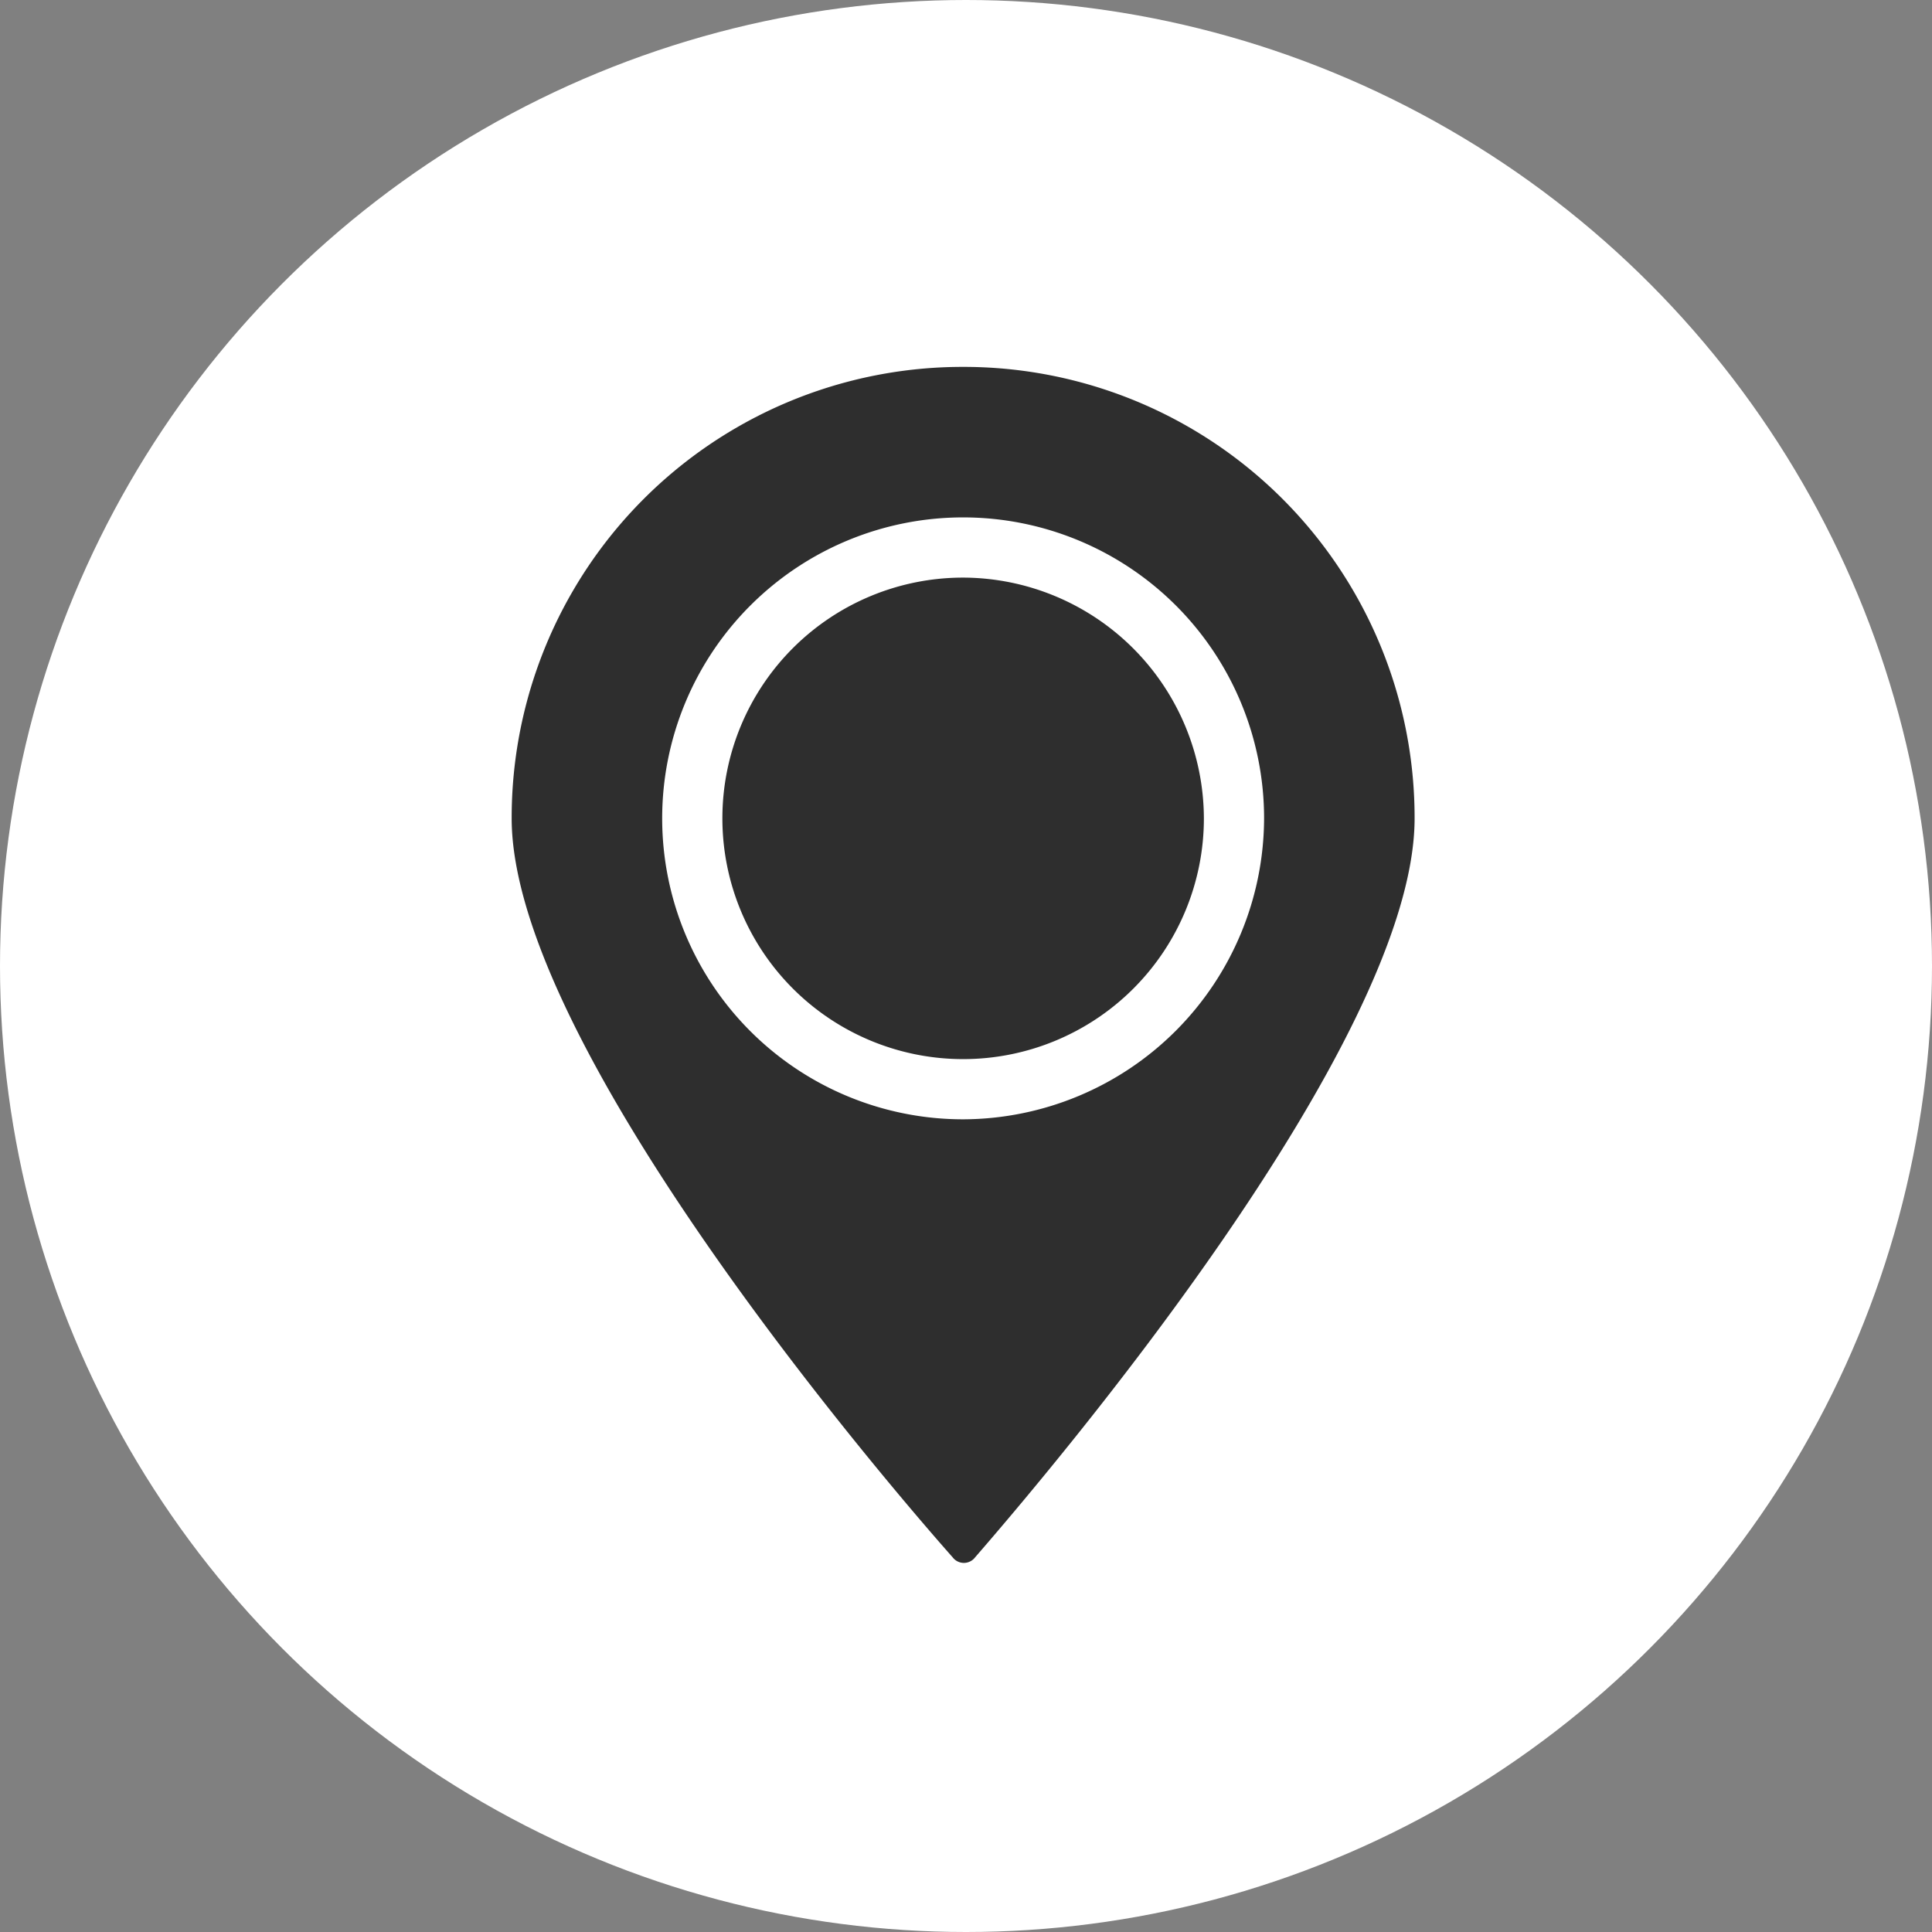 <svg xmlns="http://www.w3.org/2000/svg" width="31" height="31" viewBox="0 0 31 31">
  <rect x="0" y="0" width="31" height="31" fill="#808080" stroke="none"/>
  <g id="iconfinder_Marker_2190978" transform="translate(18 29.077)">
    <g id="Group_25" data-name="Group 25" transform="translate(-18 -29.077)">
      <circle id="Ellipse_1" data-name="Ellipse 1" cx="15.5" cy="15.5" r="15.5" transform="translate(0 0)" fill="#fff"/>
    </g>
    <g id="Group_27" data-name="Group 27" transform="translate(1.8 -15.222)">
      <g id="Group_26" data-name="Group 26">
        <path id="Path_8" data-name="Path 8" d="M64,28" transform="translate(-64 -28)" fill="#fff"/>
      </g>
    </g>
    <g id="Group_28" data-name="Group 28" transform="translate(-9.79 -23.19)">
      <path id="Path_9" data-name="Path 9" d="M51.863,38a3.863,3.863,0,1,0,3.863,3.863A3.875,3.875,0,0,0,51.863,38Z" transform="translate(-44.619 -34.619)" fill="#2E2E2E"/>
      <path id="Path_10" data-name="Path 10" d="M41.244,24A7.234,7.234,0,0,0,34,31.244c0,3.622,5.94,10.576,7.075,11.856a.226.226,0,0,0,.362,0c1.111-1.28,7.051-8.234,7.051-11.856A7.234,7.234,0,0,0,41.244,24Zm0,12.073a4.829,4.829,0,1,1,4.829-4.829A4.844,4.844,0,0,1,41.244,36.073Z" transform="translate(-34 -24)" fill="#2E2E2E"/>
    </g>
  </g>
</svg>
